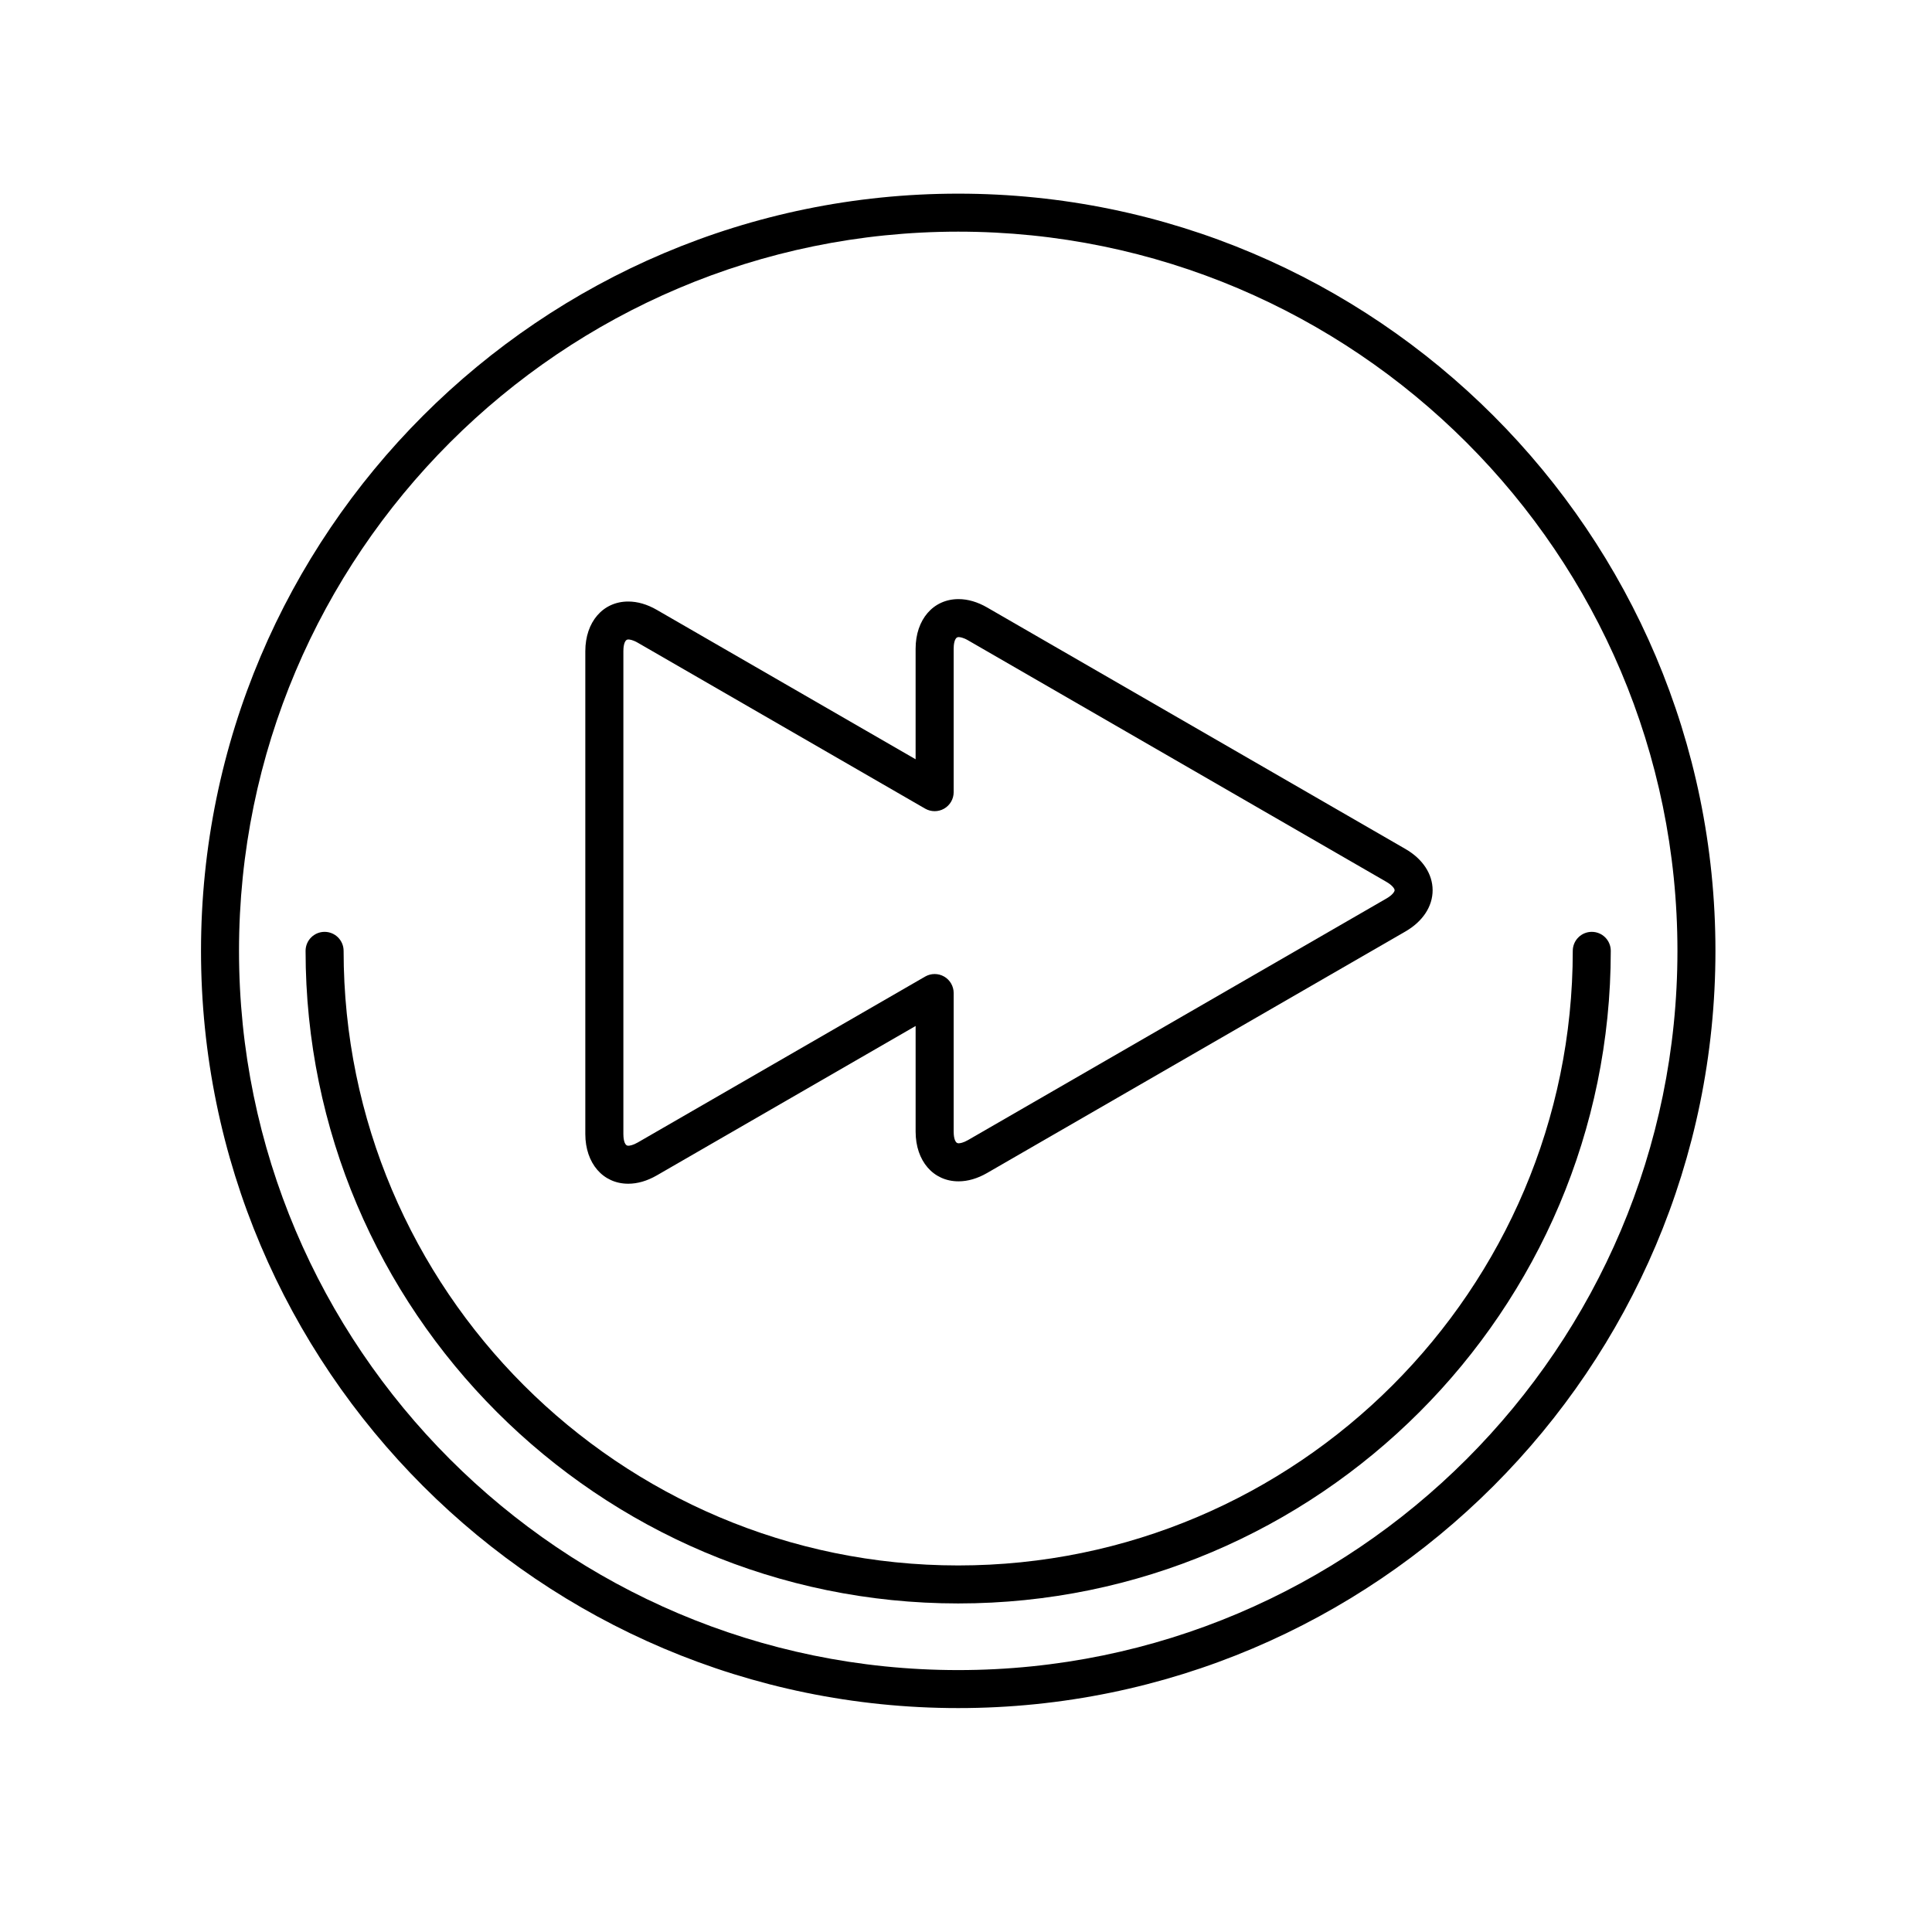 <?xml version="1.0" encoding="UTF-8"?>
<!-- The Best Svg Icon site in the world: iconSvg.co, Visit us! https://iconsvg.co -->
<svg fill="#000000" width="800px" height="800px" version="1.1" viewBox="144 144 512 512" xmlns="http://www.w3.org/2000/svg">
 <g>
  <path d="m310.49 457.7c2.484 0 5.031-0.746 7.582-2.215l68.578-39.59v28.012c0 7.75 4.676 13.16 11.367 13.16 2.481 0 5.031-0.746 7.582-2.215l110.84-63.992c4.59-2.644 7.227-6.637 7.219-10.941 0-4.301-2.625-8.293-7.219-10.941l-110.84-63.992c-2.551-1.473-5.106-2.215-7.582-2.215-6.695 0-11.371 5.41-11.371 13.16v29.285l-68.578-39.59c-2.551-1.473-5.106-2.215-7.582-2.215-6.695 0-11.371 5.41-11.371 13.16v127.97c0.008 7.75 4.684 13.16 11.375 13.16zm-1.289-141.15c0-0.727 0.098-3.082 1.293-3.082 0.387 0 1.234 0.109 2.543 0.871l76.137 43.957c1.562 0.898 3.477 0.898 5.039 0 1.562-0.902 2.519-2.562 2.519-4.363v-38.016c0-0.727 0.098-3.082 1.293-3.082 0.387 0 1.234 0.109 2.543 0.871l110.84 63.992c1.598 0.926 2.18 1.828 2.18 2.211 0.004 0.383-0.578 1.289-2.18 2.211l-110.84 63.992c-1.309 0.754-2.156 0.871-2.543 0.871-1.199 0-1.293-2.363-1.293-3.082v-36.738c0-1.797-0.957-3.465-2.519-4.363s-3.477-0.898-5.039 0l-76.141 43.957c-1.309 0.754-2.156 0.871-2.539 0.871-1.199 0-1.293-2.363-1.293-3.082z"/>
  <path d="m397.94 195.32c-110.65 0-200.67 90.02-200.67 200.67 0 110.65 90.02 200.67 200.67 200.67s200.67-90.02 200.67-200.67c0-110.65-90.02-200.67-200.67-200.67zm0 391.27c-105.09 0-190.6-85.5-190.6-190.6 0-105.09 85.5-190.6 190.6-190.6 105.1 0 190.6 85.5 190.6 190.6 0 105.09-85.504 190.6-190.6 190.6z"/>
  <path d="m565.84 390.95c-2.785 0-5.039 2.254-5.039 5.039 0 89.805-73.062 162.87-162.87 162.87-89.809 0-162.87-73.062-162.87-162.87 0-2.785-2.258-5.039-5.039-5.039s-5.039 2.254-5.039 5.039c0 95.359 77.582 172.94 172.95 172.94 95.359 0 172.94-77.582 172.94-172.94 0-2.785-2.25-5.039-5.035-5.039z"/>
 </g>
</svg>